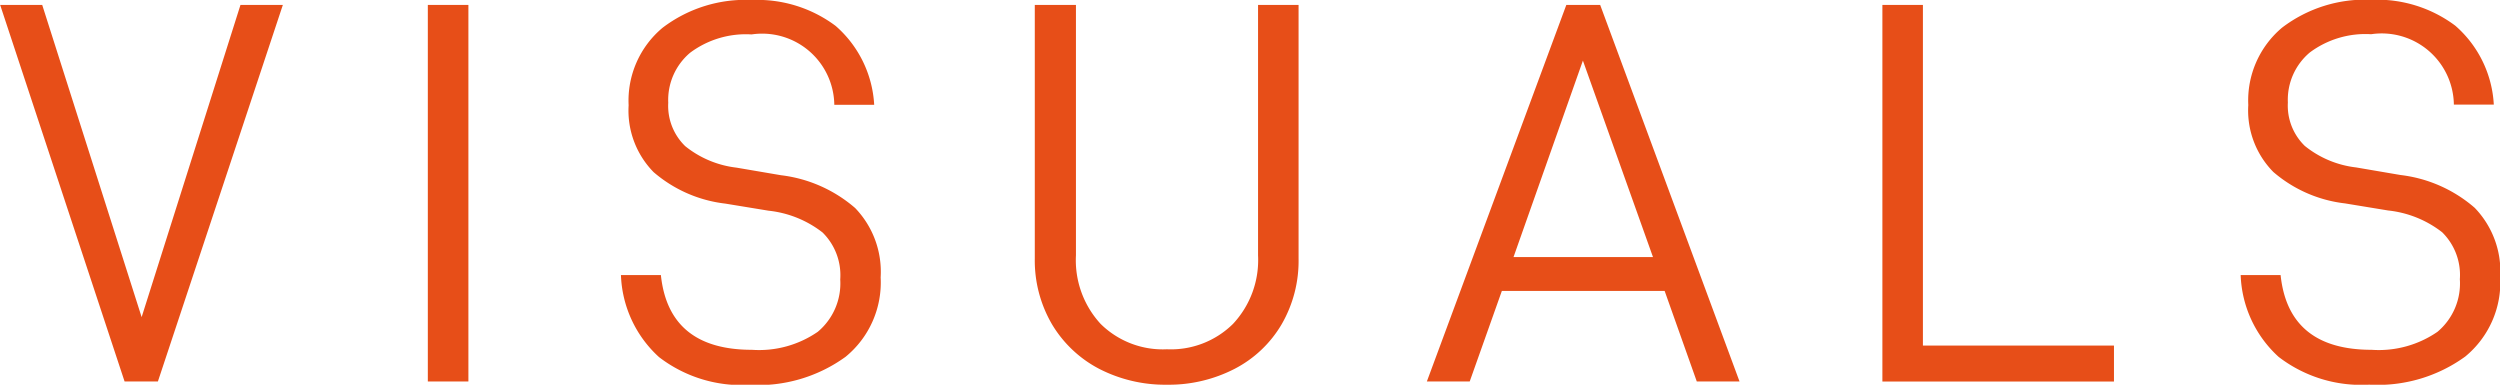 <?xml version="1.0" encoding="UTF-8"?> <svg xmlns="http://www.w3.org/2000/svg" width="47.198" height="7.264" viewBox="0 0 47.198 7.264"><path d="M-82.44,33.711l1.877,5.894,1.866-5.894h.8l-2.359,7.109h-.629l-2.349-7.109Z" transform="translate(83.237 -33.618)" fill="#e74e18"></path><path d="M-75.368,33.711V40.82h-.766V33.711Z" transform="translate(84.211 -33.618)" fill="#e74e18"></path><path d="M-72.928,38.822h.754q.148,1.411,1.719,1.411a1.949,1.949,0,0,0,1.243-.34,1.191,1.191,0,0,0,.424-.989,1.13,1.13,0,0,0-.334-.886,2,2,0,0,0-1.018-.411l-.817-.134a2.518,2.518,0,0,1-1.354-.594,1.658,1.658,0,0,1-.472-1.262,1.791,1.791,0,0,1,.64-1.463,2.58,2.58,0,0,1,1.688-.525,2.462,2.462,0,0,1,1.58.489,2.13,2.13,0,0,1,.728,1.49H-68.9a1.362,1.362,0,0,0-1.562-1.329,1.757,1.757,0,0,0-1.159.345,1.165,1.165,0,0,0-.414.944,1.059,1.059,0,0,0,.32.82,1.891,1.891,0,0,0,.969.406l.839.143a2.611,2.611,0,0,1,1.4.619,1.735,1.735,0,0,1,.482,1.309,1.813,1.813,0,0,1-.662,1.5,2.814,2.814,0,0,1-1.813.53,2.555,2.555,0,0,1-1.71-.525A2.195,2.195,0,0,1-72.928,38.822Z" transform="translate(84.651 -33.629)" fill="#e74e18"></path><path d="M-65.734,39.739a2.387,2.387,0,0,1-.324-1.236V33.711h.777v4.728a1.773,1.773,0,0,0,.466,1.294,1.668,1.668,0,0,0,1.252.479,1.667,1.667,0,0,0,1.247-.479,1.763,1.763,0,0,0,.473-1.294V33.711h.765V38.5a2.389,2.389,0,0,1-.32,1.241,2.2,2.2,0,0,1-.887.84,2.711,2.711,0,0,1-1.279.3,2.718,2.718,0,0,1-1.279-.3A2.245,2.245,0,0,1-65.734,39.739Z" transform="translate(85.594 -33.618)" fill="#e74e18"></path><path d="M-58.133,39.11l-.607,1.71h-.809l2.633-7.109h.639l2.631,7.109h-.807l-.607-1.71Zm1.53-4.348-1.31,3.709h2.633Z" transform="translate(86.487 -33.618)" fill="#e74e18"></path><path d="M-51.221,33.711v6.431h3.607v.679h-4.372V33.711Z" transform="translate(87.524 -33.618)" fill="#e74e18"></path><path d="M-46.038,38.822h.754q.148,1.411,1.719,1.411a1.951,1.951,0,0,0,1.243-.34A1.191,1.191,0,0,0-41.9,38.9a1.13,1.13,0,0,0-.334-.886,2,2,0,0,0-1.018-.411l-.816-.134a2.514,2.514,0,0,1-1.354-.594,1.653,1.653,0,0,1-.472-1.262,1.794,1.794,0,0,1,.639-1.463,2.585,2.585,0,0,1,1.689-.525,2.464,2.464,0,0,1,1.58.489,2.125,2.125,0,0,1,.727,1.49h-.754a1.362,1.362,0,0,0-1.562-1.329,1.756,1.756,0,0,0-1.158.345,1.165,1.165,0,0,0-.414.944,1.059,1.059,0,0,0,.32.82,1.887,1.887,0,0,0,.969.406l.838.143a2.6,2.6,0,0,1,1.4.619,1.73,1.73,0,0,1,.482,1.309,1.815,1.815,0,0,1-.661,1.5,2.814,2.814,0,0,1-1.813.53,2.555,2.555,0,0,1-1.71-.525A2.19,2.19,0,0,1-46.038,38.822Z" transform="translate(88.34 -33.629)" fill="#e74e18"></path></svg> 